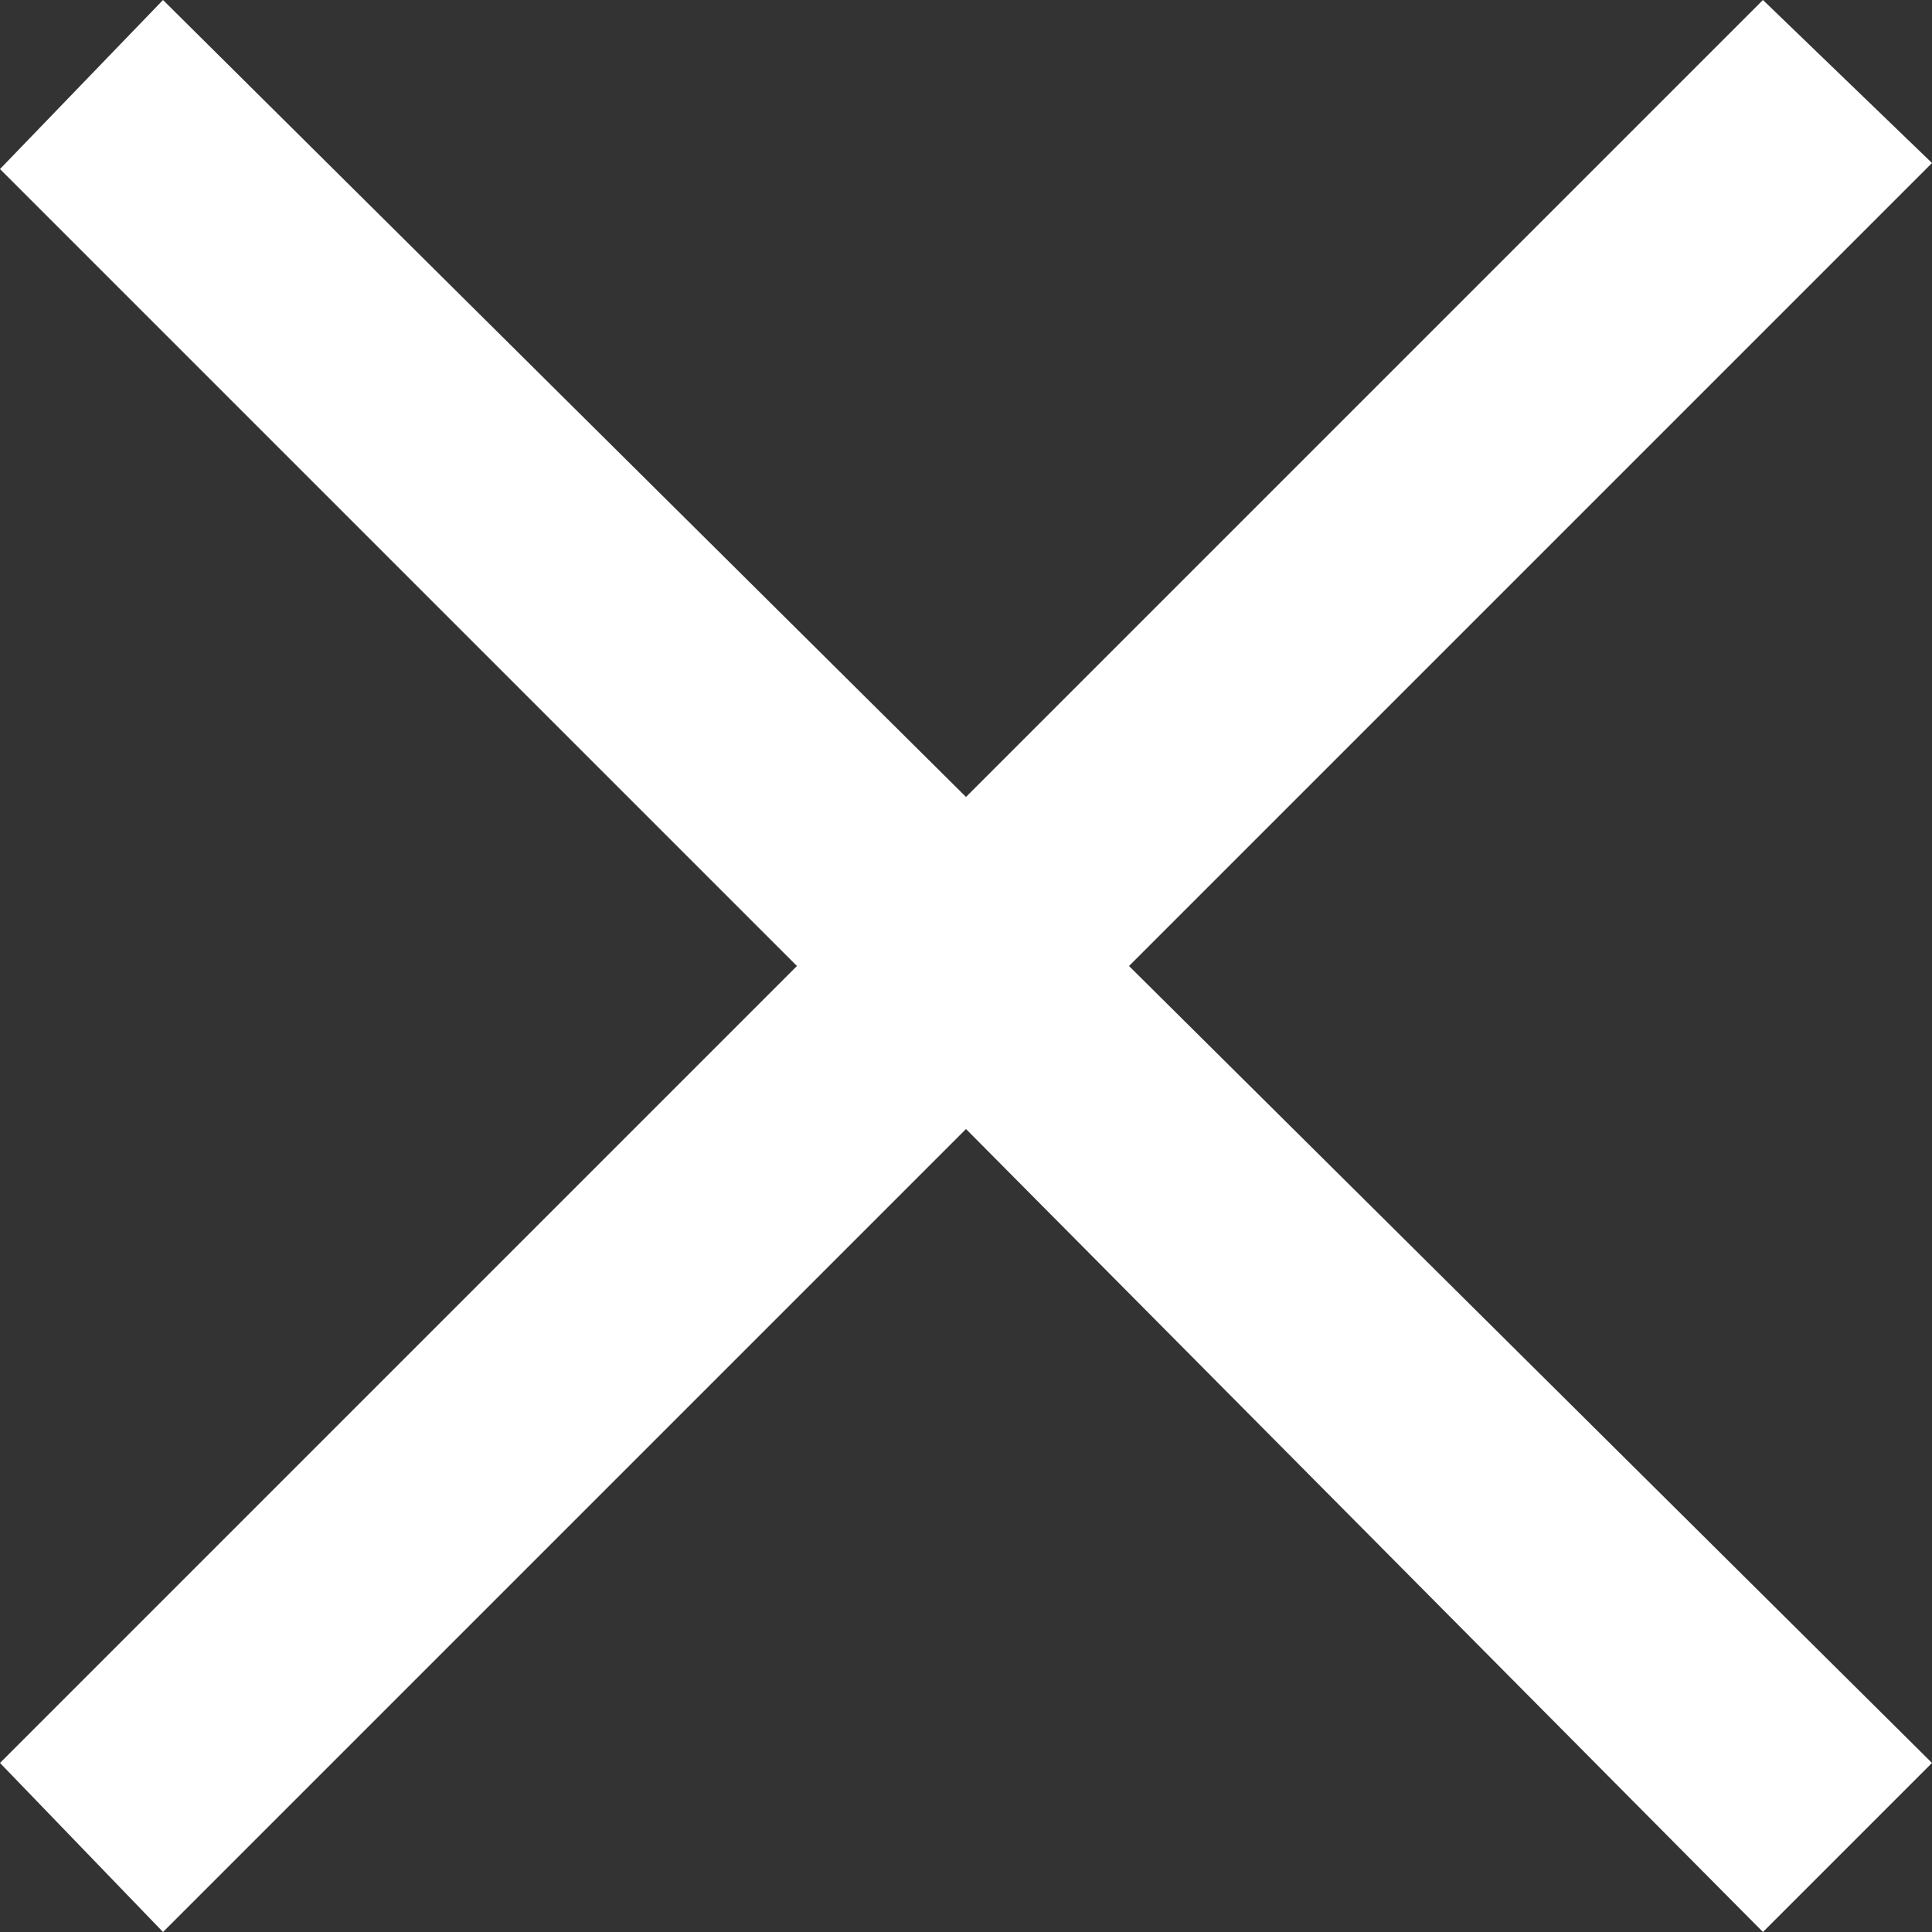 <svg xmlns="http://www.w3.org/2000/svg" xmlns:xlink="http://www.w3.org/1999/xlink" width="16px" height="16px" viewBox="0 0 16 16">
	<rect x="0" y="0" width="16" height="16" fill="#333333" stroke="none"/>
	<path d="M16,1.35l-1.4,-1.35l-6.6,6.6l-6.65,-6.6l-1.35,1.4l6.6,6.6l-6.6,6.6l1.35,1.4l6.65,-6.65l6.6,6.65l1.4,-1.4l-6.65,-6.6l6.65,-6.65" style="fill:#fff;fill-rule:nonzero;"/>
</svg>